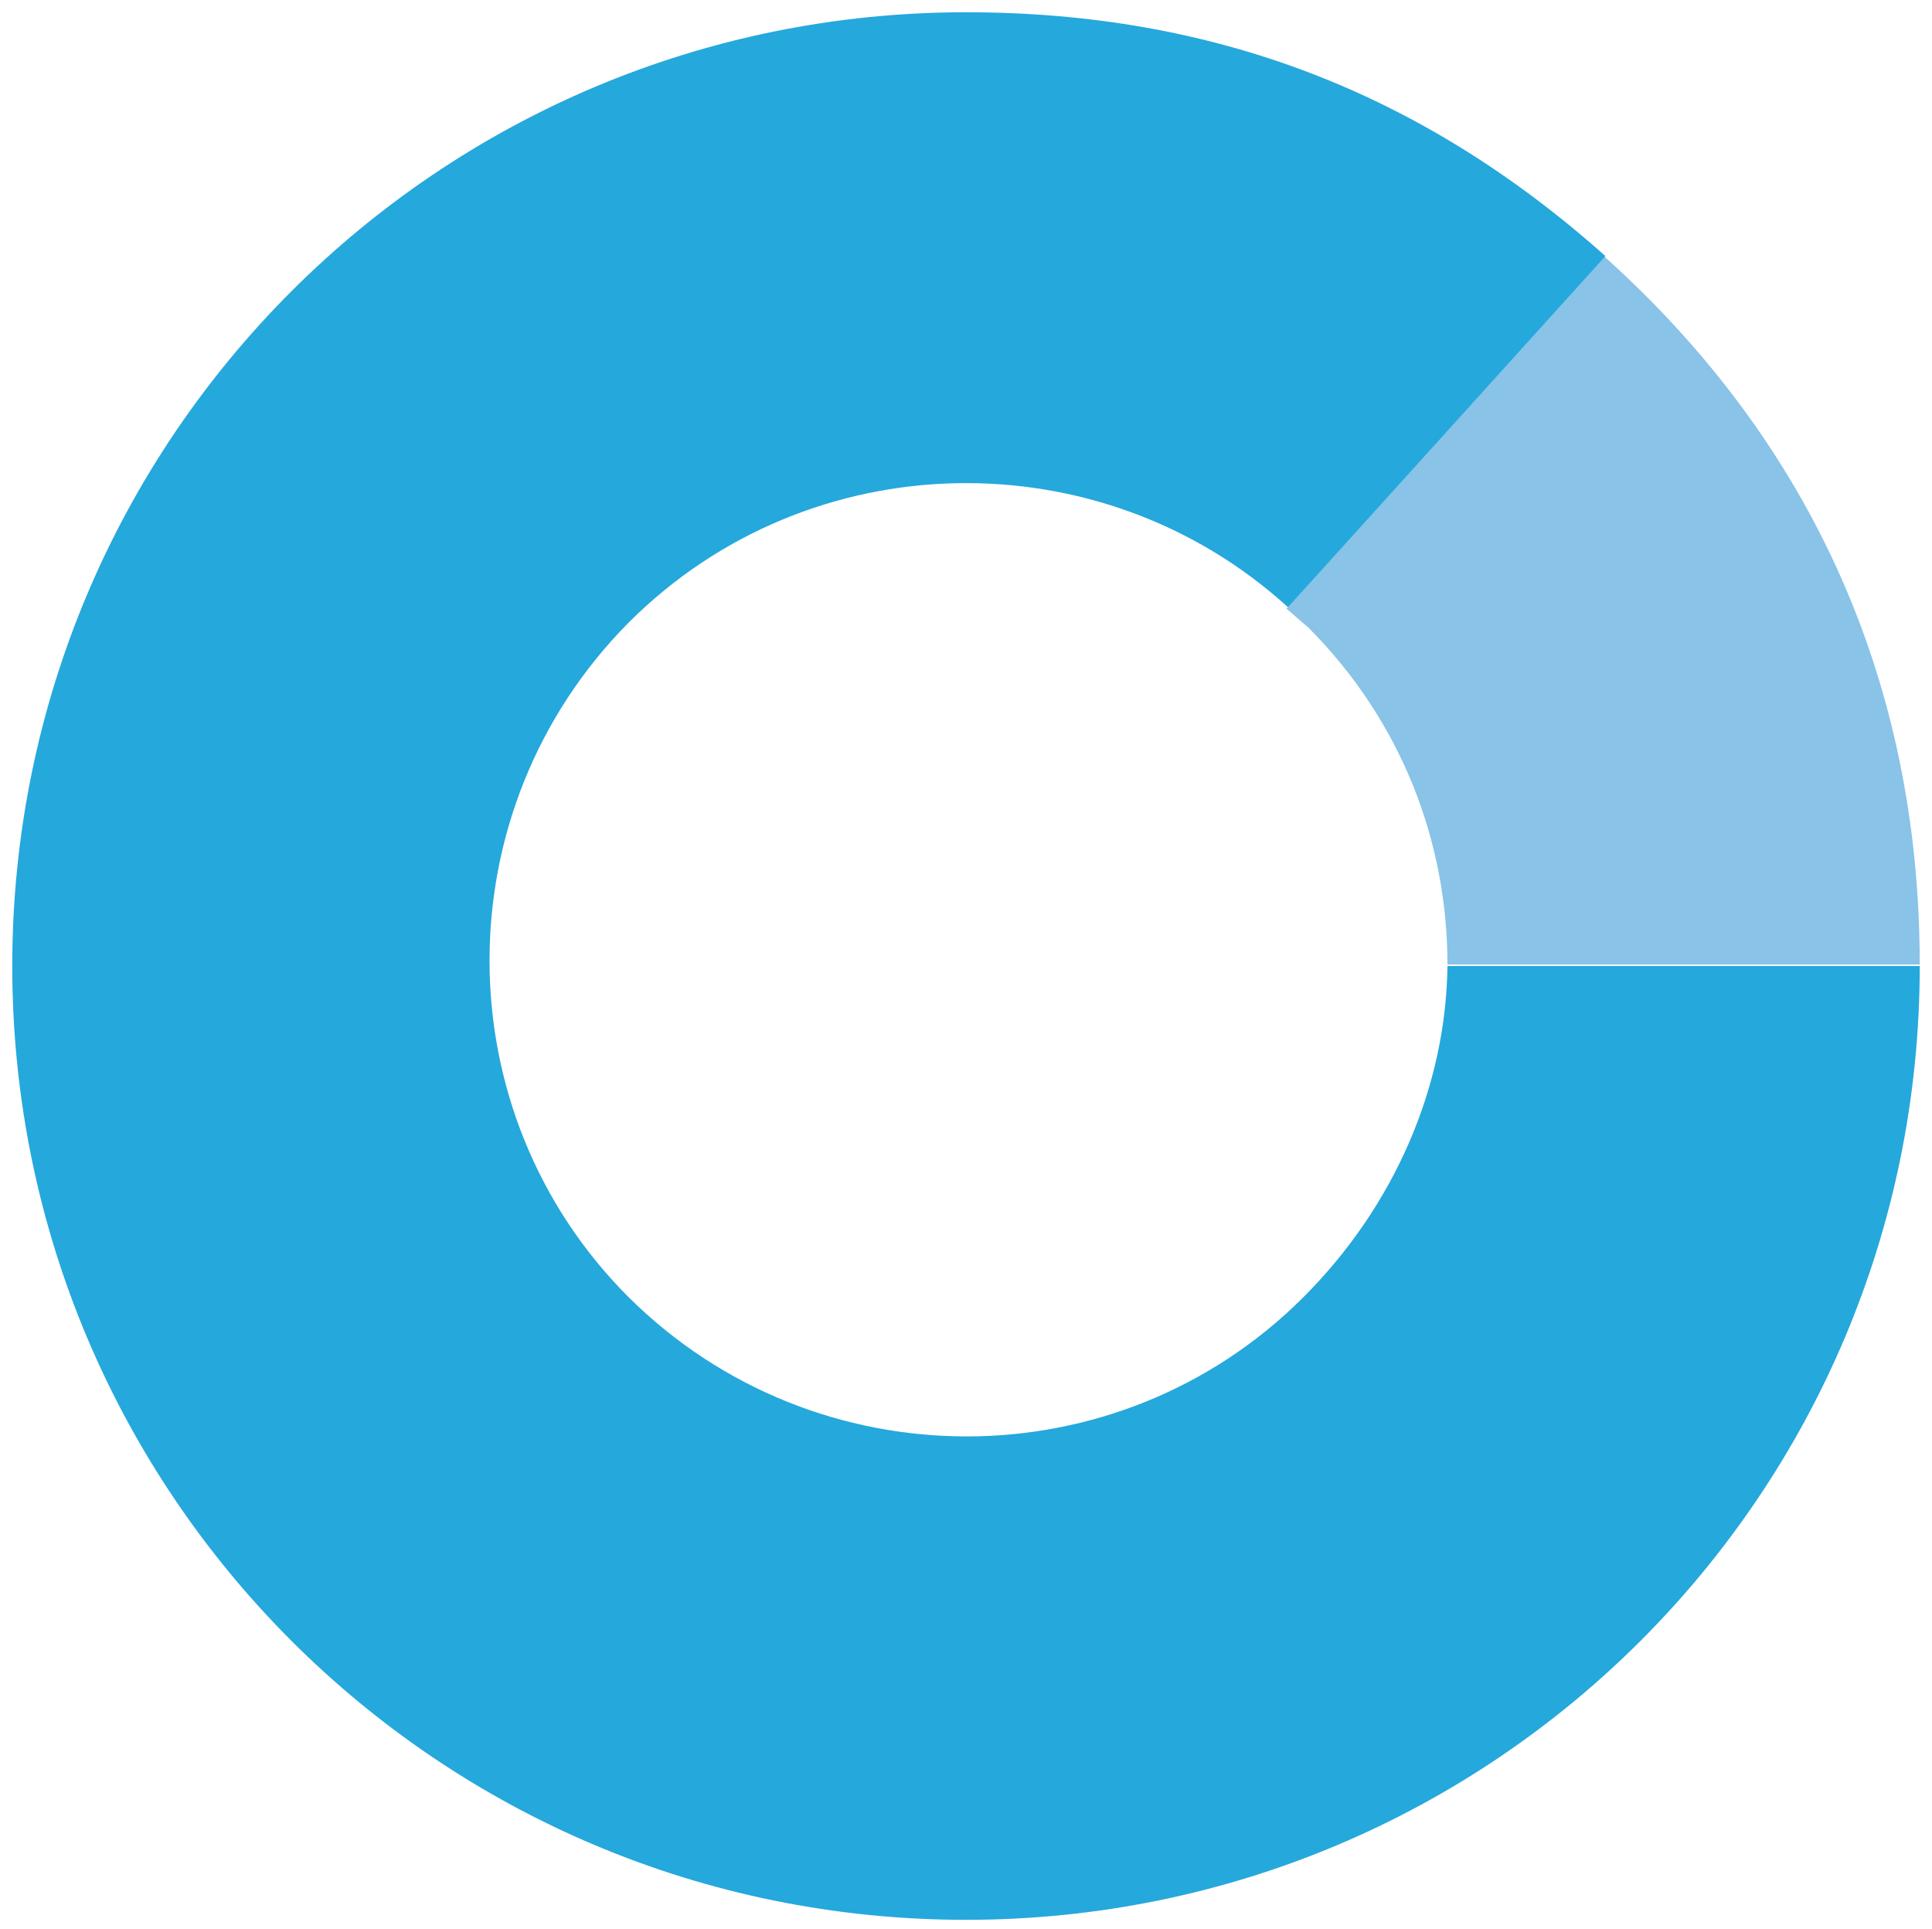 <?xml version="1.0" encoding="utf-8"?>
<!-- Generator: Adobe Illustrator 25.4.1, SVG Export Plug-In . SVG Version: 6.00 Build 0)  -->
<svg version="1.1" id="_x33_" xmlns="http://www.w3.org/2000/svg" xmlns:xlink="http://www.w3.org/1999/xlink" x="0px" y="0px"
	 viewBox="0 0 126 125.8" style="enable-background:new 0 0 126 125.8;" xml:space="preserve">
<style type="text/css">
	.st0{fill:#89C3E7;}
	.st1{fill:#25A8DC;}
</style>
<g>
	<path class="st0" d="M85.3,40.9c6.1,6.1,9.1,14,9.1,22h30.8c0-18.3-7-34-20.6-46.2l-20.7,23C84.4,40.1,84.8,40.5,85.3,40.9z"/>
	<path class="st1" d="M94.4,63C94.3,70.8,91,78.6,85,84.6c-12.1,12.1-31.8,12.1-44,0c-12.1-12.1-12.1-31.8,0-44
		c11.8-11.8,30.8-12.1,43-1l20.7-22.9C92.7,6,79.1,0.8,63,0.8C28.6,0.8,0.8,28.6,0.8,63s27.8,62.2,62.2,62.2s62.2-27.8,62.2-62.2
		H94.4z"/>
</g>
</svg>
